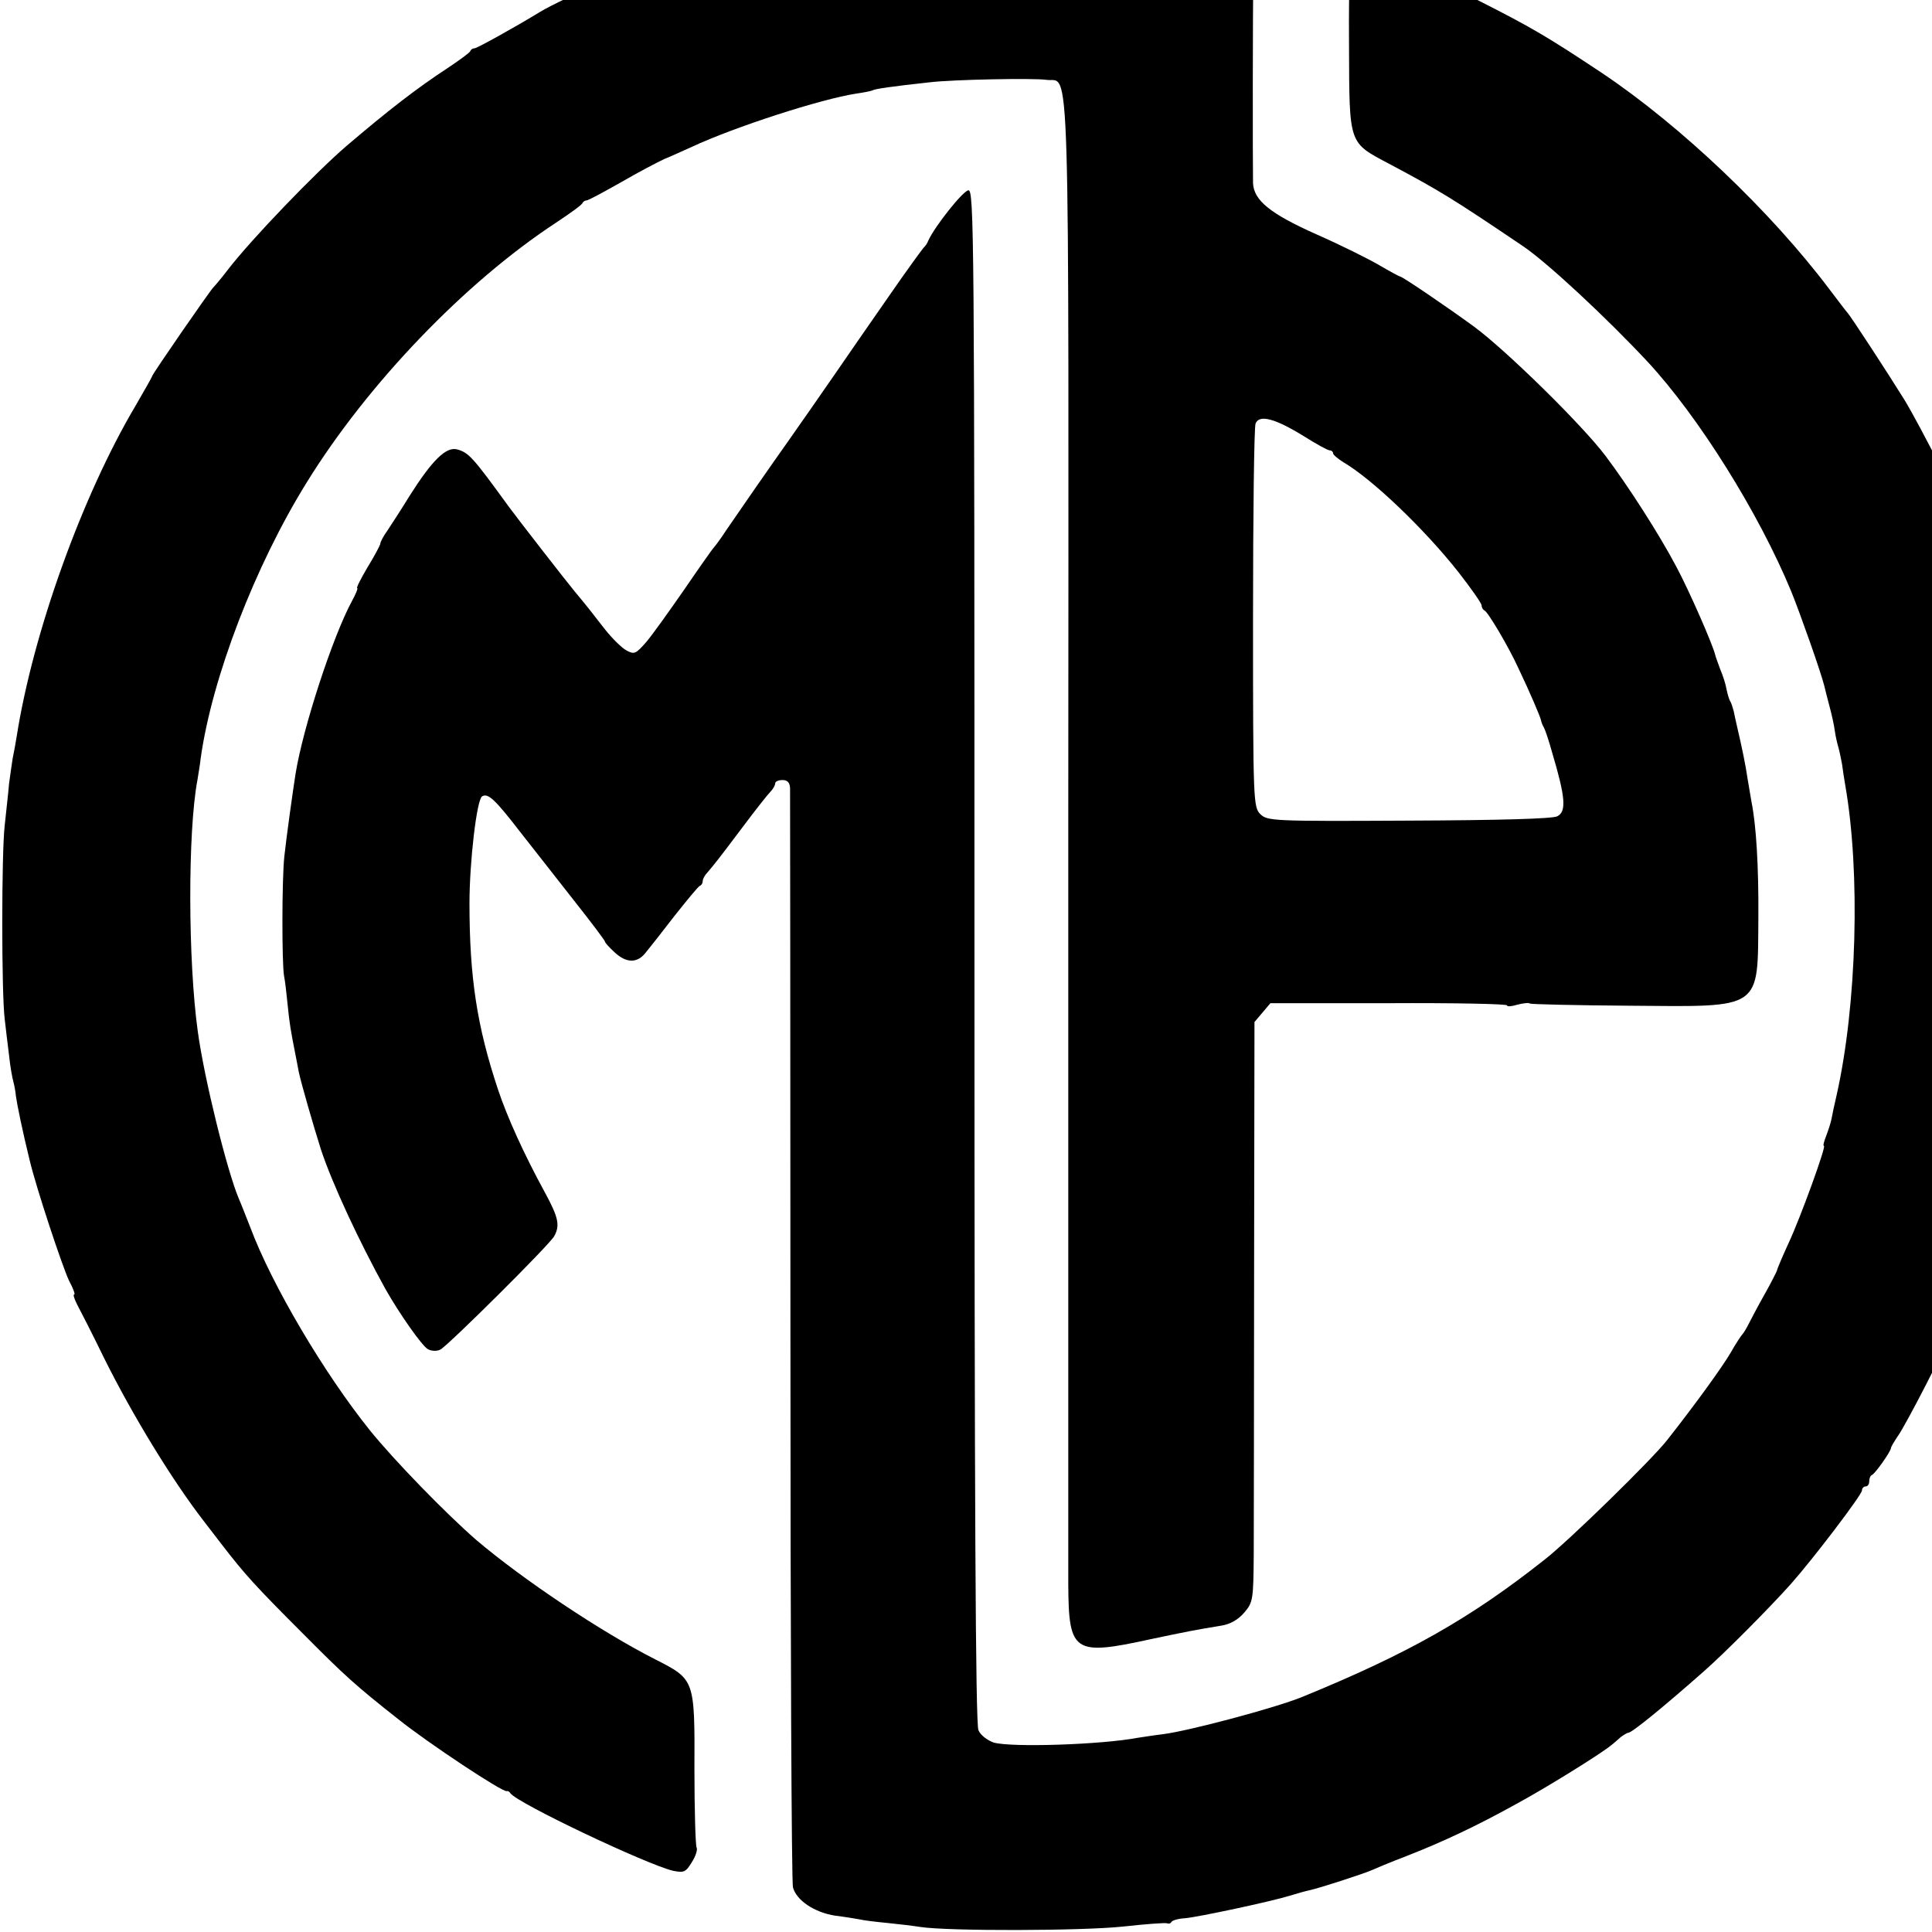 <?xml version="1.0" standalone="no"?>
<!DOCTYPE svg PUBLIC "-//W3C//DTD SVG 20010904//EN"
 "http://www.w3.org/TR/2001/REC-SVG-20010904/DTD/svg10.dtd">
<svg version="1.0" xmlns="http://www.w3.org/2000/svg"
 width="16pt" height="16pt" viewBox="0 0 16 16"
 preserveAspectRatio="xMidYMid meet">
<g transform="translate(0,16) scale(0.003,-0.003)"
fill="#000000" stroke="none">
<path d="M2598 5625 c-2 -2 -36 -6 -75 -10 -40 -3 -83 -8 -95 -11 -13 -2 -41
-7 -63 -10 -54 -7 -76 -11 -175 -34 -47 -11 -95 -22 -107 -25 -12 -3 -35 -10
-50 -16 -16 -6 -28 -10 -28 -9 0 1 -7 -1 -15 -4 -8 -2 -46 -14 -85 -27 -103
-33 -351 -140 -415 -179 -62 -38 -173 -100 -180 -100 -5 0 -10 -3 -12 -8 -1
-4 -30 -25 -63 -47 -84 -55 -163 -116 -279 -215 -86 -74 -263 -258 -326 -340
-19 -25 -38 -47 -41 -50 -8 -7 -169 -240 -169 -245 0 -2 -21 -39 -46 -82 -147
-248 -283 -626 -328 -913 -3 -19 -8 -46 -11 -60 -2 -14 -7 -46 -10 -70 -2 -25
-8 -76 -12 -115 -9 -77 -9 -464 0 -535 3 -25 8 -70 12 -100 3 -30 9 -63 12
-73 3 -11 6 -29 7 -40 3 -22 18 -96 38 -177 18 -76 90 -293 109 -333 11 -20
17 -37 14 -37 -4 0 0 -12 8 -28 8 -15 42 -81 74 -147 78 -157 187 -336 275
-450 4 -5 27 -35 50 -65 64 -83 92 -114 223 -245 116 -117 147 -145 265 -238
81 -65 291 -204 299 -198 2 1 7 -1 10 -6 20 -28 377 -197 449 -214 30 -6 35
-4 52 24 11 17 16 35 13 40 -3 5 -6 102 -6 216 1 248 1 248 -107 303 -150 76
-368 222 -495 330 -84 73 -227 220 -294 303 -126 157 -270 400 -330 560 -13
33 -27 69 -32 80 -32 76 -95 329 -113 461 -27 194 -28 551 -1 694 2 14 7 41 9
60 31 222 150 532 293 762 168 272 437 552 687 716 39 26 73 50 74 55 2 4 7 7
11 7 5 0 47 23 95 50 48 28 102 56 119 64 18 7 52 23 77 34 118 55 356 132
454 147 21 3 41 7 45 9 6 4 55 11 156 22 66 8 288 12 323 7 67 -11 62 152 61
-2039 0 -1094 0 -2045 0 -2114 1 -189 15 -198 226 -152 99 21 125 26 198 38
24 4 46 17 62 36 24 28 25 36 26 161 0 73 1 433 1 801 l1 668 22 26 22 26 327
0 c179 1 326 -2 326 -6 0 -4 13 -3 29 2 16 4 32 6 34 3 3 -2 128 -5 278 -6
366 -3 351 -13 353 243 1 142 -6 256 -19 320 -2 13 -7 42 -11 65 -5 35 -15 84
-30 148 -2 9 -6 26 -8 37 -3 11 -7 24 -10 28 -3 5 -7 19 -10 33 -2 13 -10 38
-17 54 -6 17 -13 35 -14 40 -6 27 -72 178 -108 245 -46 87 -131 220 -195 305
-65 86 -274 291 -362 356 -78 57 -199 139 -205 139 -2 0 -28 14 -57 31 -29 17
-107 56 -173 85 -128 57 -174 94 -176 142 -1 56 -1 490 1 567 3 120 -9 150
-68 175 -25 11 -127 28 -211 36 -31 3 -67 8 -81 11 -28 6 -496 13 -502 8z
m1000 -1495 c35 -22 67 -40 73 -40 5 0 9 -4 9 -8 0 -4 13 -15 29 -25 80 -47
224 -185 317 -303 35 -45 64 -86 64 -92 0 -6 4 -12 8 -14 9 -3 66 -99 93 -158
32 -67 61 -135 63 -145 1 -5 4 -14 8 -20 3 -5 14 -37 23 -70 36 -121 40 -162
14 -175 -12 -7 -163 -11 -409 -12 -379 -2 -391 -1 -411 18 -19 20 -20 33 -20
540 0 286 3 528 7 538 10 26 54 14 132 -34z"/>
<path d="M3738 5456 c-12 -12 -15 -57 -14 -249 1 -275 -2 -266 111 -326 141
-75 175 -96 369 -227 68 -46 231 -198 344 -319 141 -152 307 -417 397 -635 24
-59 82 -223 91 -260 2 -8 8 -33 14 -55 6 -22 13 -53 15 -69 2 -15 7 -36 10
-46 3 -10 7 -31 10 -46 2 -16 6 -42 9 -59 42 -241 32 -606 -24 -855 -6 -25
-12 -54 -14 -65 -2 -11 -9 -32 -15 -48 -6 -15 -9 -27 -6 -27 7 0 -64 -196 -97
-267 -17 -37 -32 -72 -33 -78 -2 -5 -17 -35 -34 -65 -17 -30 -36 -66 -43 -80
-7 -14 -15 -27 -18 -30 -3 -3 -18 -25 -32 -50 -22 -38 -97 -142 -175 -241 -40
-52 -272 -279 -339 -331 -206 -163 -378 -260 -669 -379 -73 -30 -313 -94 -385
-103 -25 -3 -56 -8 -70 -10 -101 -19 -348 -27 -397 -13 -17 6 -36 20 -42 34
-8 17 -11 625 -11 2139 0 2000 -1 2115 -17 2112 -16 -3 -92 -99 -110 -138 -3
-8 -9 -17 -13 -20 -3 -3 -47 -63 -96 -134 -49 -70 -113 -163 -142 -205 -29
-42 -64 -92 -77 -111 -13 -19 -39 -55 -56 -80 -49 -69 -140 -200 -174 -250
-16 -25 -33 -47 -36 -50 -3 -3 -39 -54 -80 -114 -41 -59 -88 -125 -105 -145
-29 -33 -33 -35 -55 -23 -13 7 -40 34 -59 58 -37 48 -53 68 -83 104 -25 30
-157 200 -182 234 -101 139 -111 150 -144 159 -30 7 -68 -30 -130 -128 -24
-39 -52 -82 -62 -97 -11 -15 -19 -31 -19 -35 0 -4 -16 -34 -35 -65 -19 -32
-32 -58 -29 -58 3 0 -4 -17 -15 -37 -52 -96 -134 -346 -155 -475 -8 -51 -25
-173 -31 -228 -7 -63 -7 -293 -1 -330 3 -14 7 -50 10 -80 5 -52 9 -74 21 -135
3 -14 7 -37 10 -52 7 -32 40 -147 61 -213 31 -94 106 -255 178 -385 39 -69
101 -157 117 -166 11 -6 26 -6 35 -1 22 12 303 291 314 313 16 29 12 51 -25
119 -59 108 -105 210 -130 285 -58 174 -79 309 -79 515 0 113 20 287 35 295
16 10 36 -9 104 -97 39 -49 107 -137 153 -195 45 -57 82 -106 82 -109 0 -3 12
-16 26 -29 33 -31 63 -31 86 -2 10 12 46 58 80 102 35 44 66 82 70 83 5 2 8 8
8 14 0 5 6 16 13 23 18 21 27 32 97 125 35 47 70 91 77 98 7 7 13 18 13 23 0
5 9 9 20 9 14 0 20 -7 21 -22 0 -13 1 -694 1 -1515 0 -821 3 -1505 7 -1520 10
-36 59 -69 117 -78 25 -3 55 -8 66 -10 12 -3 46 -7 77 -10 31 -3 72 -8 91 -11
76 -12 448 -11 560 1 63 7 118 11 122 9 4 -2 9 -1 12 4 2 4 19 9 37 10 36 3
237 46 289 62 19 6 44 13 54 15 28 6 148 45 171 55 11 5 54 23 96 39 100 39
194 83 304 144 83 45 233 138 262 162 7 5 19 16 27 23 8 6 18 12 21 12 10 0
98 72 209 170 58 51 182 176 240 241 62 70 196 246 196 258 0 6 5 11 10 11 6
0 10 6 10 14 0 8 3 16 8 18 9 4 52 65 52 74 0 3 9 18 19 33 22 30 136 252 167
326 80 186 161 460 190 640 4 28 8 52 9 55 0 3 4 30 8 60 4 30 10 82 14 115
15 123 7 546 -12 640 -4 17 -8 46 -10 65 -2 27 -35 191 -49 245 -28 107 -92
296 -118 348 -10 20 -16 37 -14 37 8 0 -123 258 -167 330 -44 71 -149 232
-157 240 -3 3 -25 32 -50 65 -162 215 -410 451 -628 597 -149 99 -193 125
-337 198 -135 68 -251 119 -311 135 -13 3 -28 0 -36 -9z"/>
</g>
</svg>
